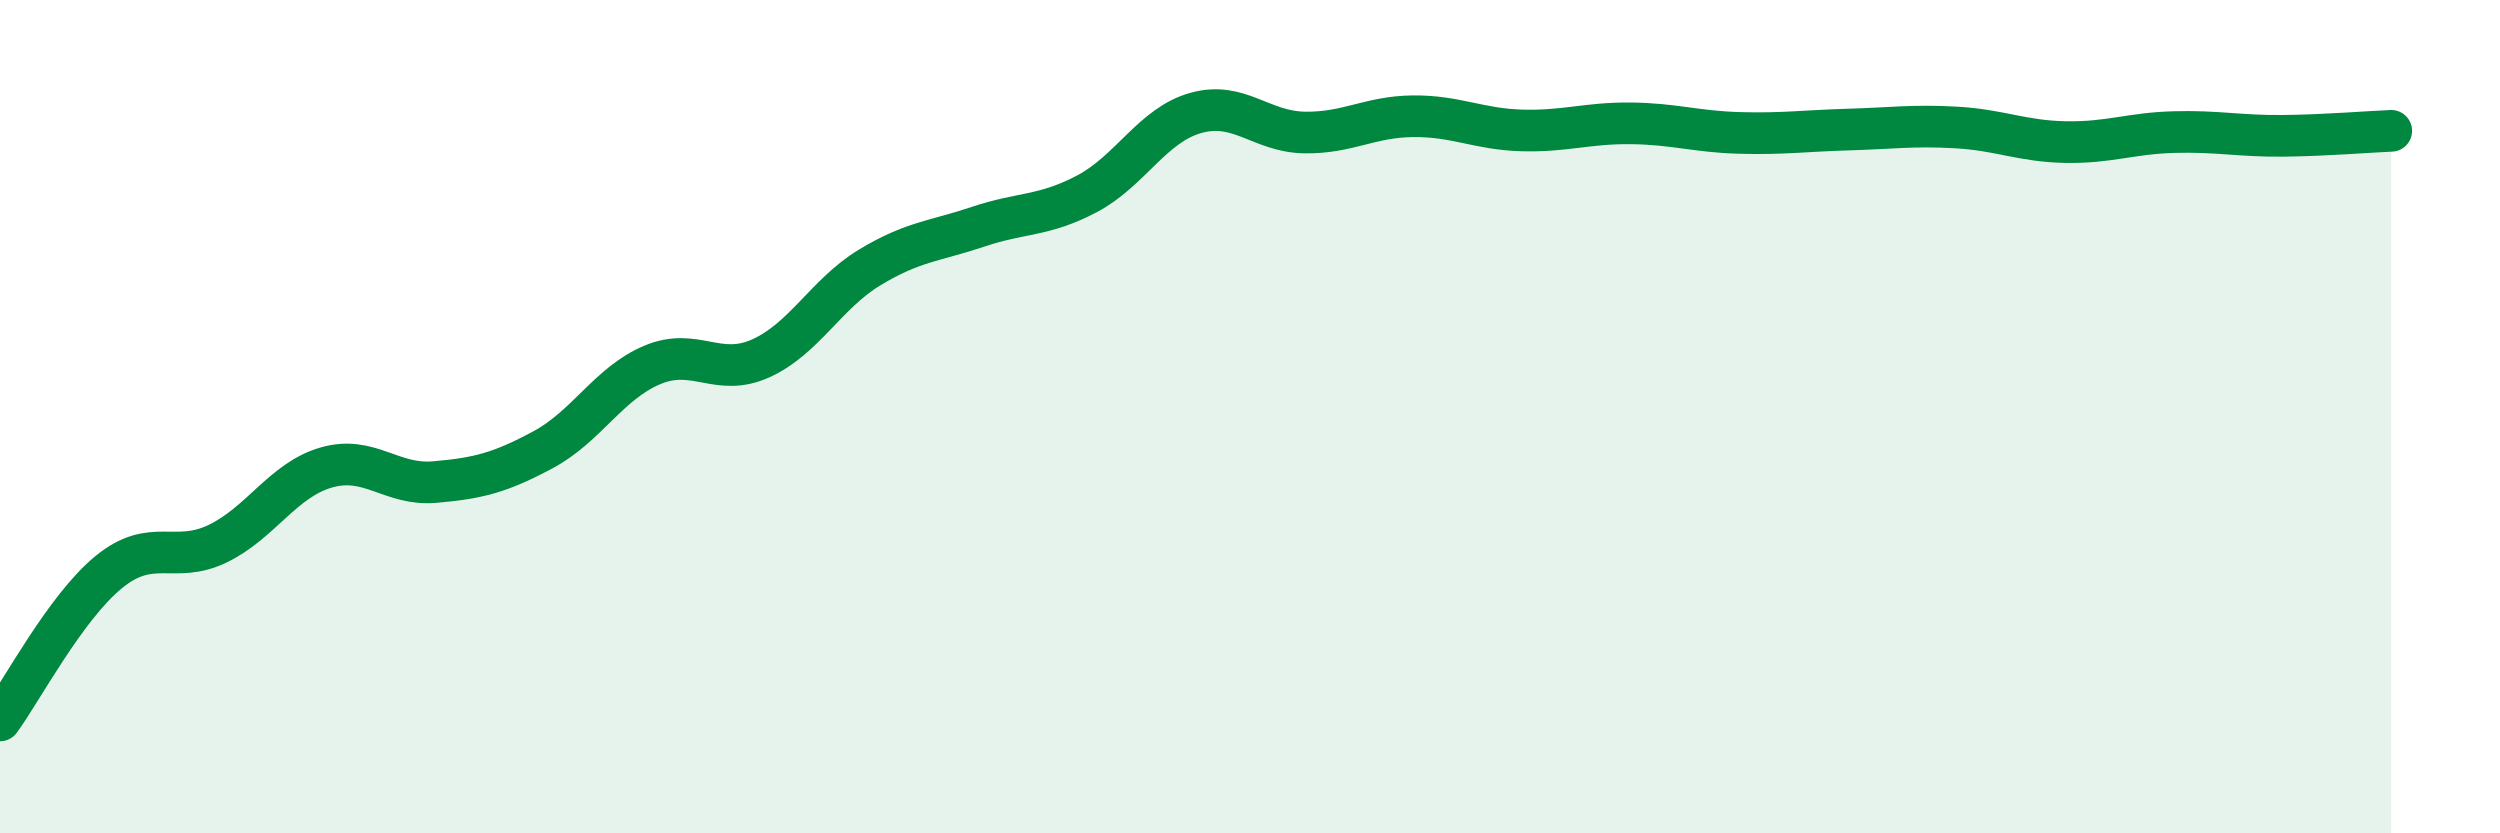 
    <svg width="60" height="20" viewBox="0 0 60 20" xmlns="http://www.w3.org/2000/svg">
      <path
        d="M 0,17.29 C 0.52,16.58 1.57,14.58 2.61,13.73 C 3.65,12.88 4.18,13.55 5.22,13.05 C 6.26,12.55 6.79,11.52 7.83,11.22 C 8.87,10.92 9.39,11.66 10.43,11.57 C 11.47,11.48 12,11.35 13.04,10.79 C 14.08,10.23 14.61,9.2 15.65,8.76 C 16.69,8.32 17.22,9.07 18.26,8.6 C 19.3,8.13 19.83,7.05 20.87,6.42 C 21.91,5.79 22.44,5.79 23.48,5.44 C 24.52,5.09 25.05,5.2 26.09,4.65 C 27.13,4.1 27.66,3 28.7,2.71 C 29.74,2.42 30.26,3.16 31.3,3.18 C 32.34,3.2 32.87,2.8 33.91,2.79 C 34.95,2.78 35.48,3.1 36.52,3.13 C 37.56,3.16 38.09,2.95 39.13,2.96 C 40.17,2.97 40.7,3.16 41.74,3.19 C 42.78,3.22 43.31,3.14 44.35,3.11 C 45.39,3.08 45.92,3 46.96,3.06 C 48,3.12 48.53,3.39 49.57,3.41 C 50.61,3.43 51.13,3.2 52.17,3.17 C 53.21,3.14 53.74,3.27 54.78,3.26 C 55.82,3.25 56.87,3.16 57.39,3.14L57.39 20L0 20Z"
        fill="#008740"
        opacity="0.1"
        stroke-linecap="round"
        stroke-linejoin="round"
      />
      <path
        d="M 0,17.29 C 0.52,16.58 1.57,14.58 2.61,13.73 C 3.65,12.88 4.18,13.55 5.22,13.05 C 6.26,12.55 6.79,11.52 7.83,11.22 C 8.87,10.92 9.39,11.66 10.43,11.57 C 11.47,11.48 12,11.35 13.04,10.79 C 14.08,10.23 14.61,9.2 15.65,8.76 C 16.69,8.32 17.22,9.07 18.26,8.6 C 19.3,8.13 19.83,7.05 20.87,6.42 C 21.91,5.79 22.44,5.79 23.48,5.44 C 24.52,5.09 25.05,5.2 26.09,4.65 C 27.13,4.1 27.66,3 28.7,2.71 C 29.74,2.42 30.26,3.16 31.3,3.18 C 32.34,3.2 32.87,2.8 33.91,2.79 C 34.95,2.78 35.48,3.1 36.52,3.13 C 37.56,3.16 38.09,2.95 39.13,2.96 C 40.17,2.97 40.7,3.16 41.74,3.19 C 42.78,3.22 43.31,3.14 44.35,3.11 C 45.39,3.08 45.92,3 46.96,3.06 C 48,3.12 48.53,3.39 49.57,3.41 C 50.61,3.43 51.13,3.2 52.17,3.17 C 53.21,3.14 53.74,3.27 54.78,3.26 C 55.82,3.25 56.87,3.16 57.39,3.14"
        stroke="#008740"
        stroke-width="1"
        fill="none"
        stroke-linecap="round"
        stroke-linejoin="round"
      />
    </svg>
  